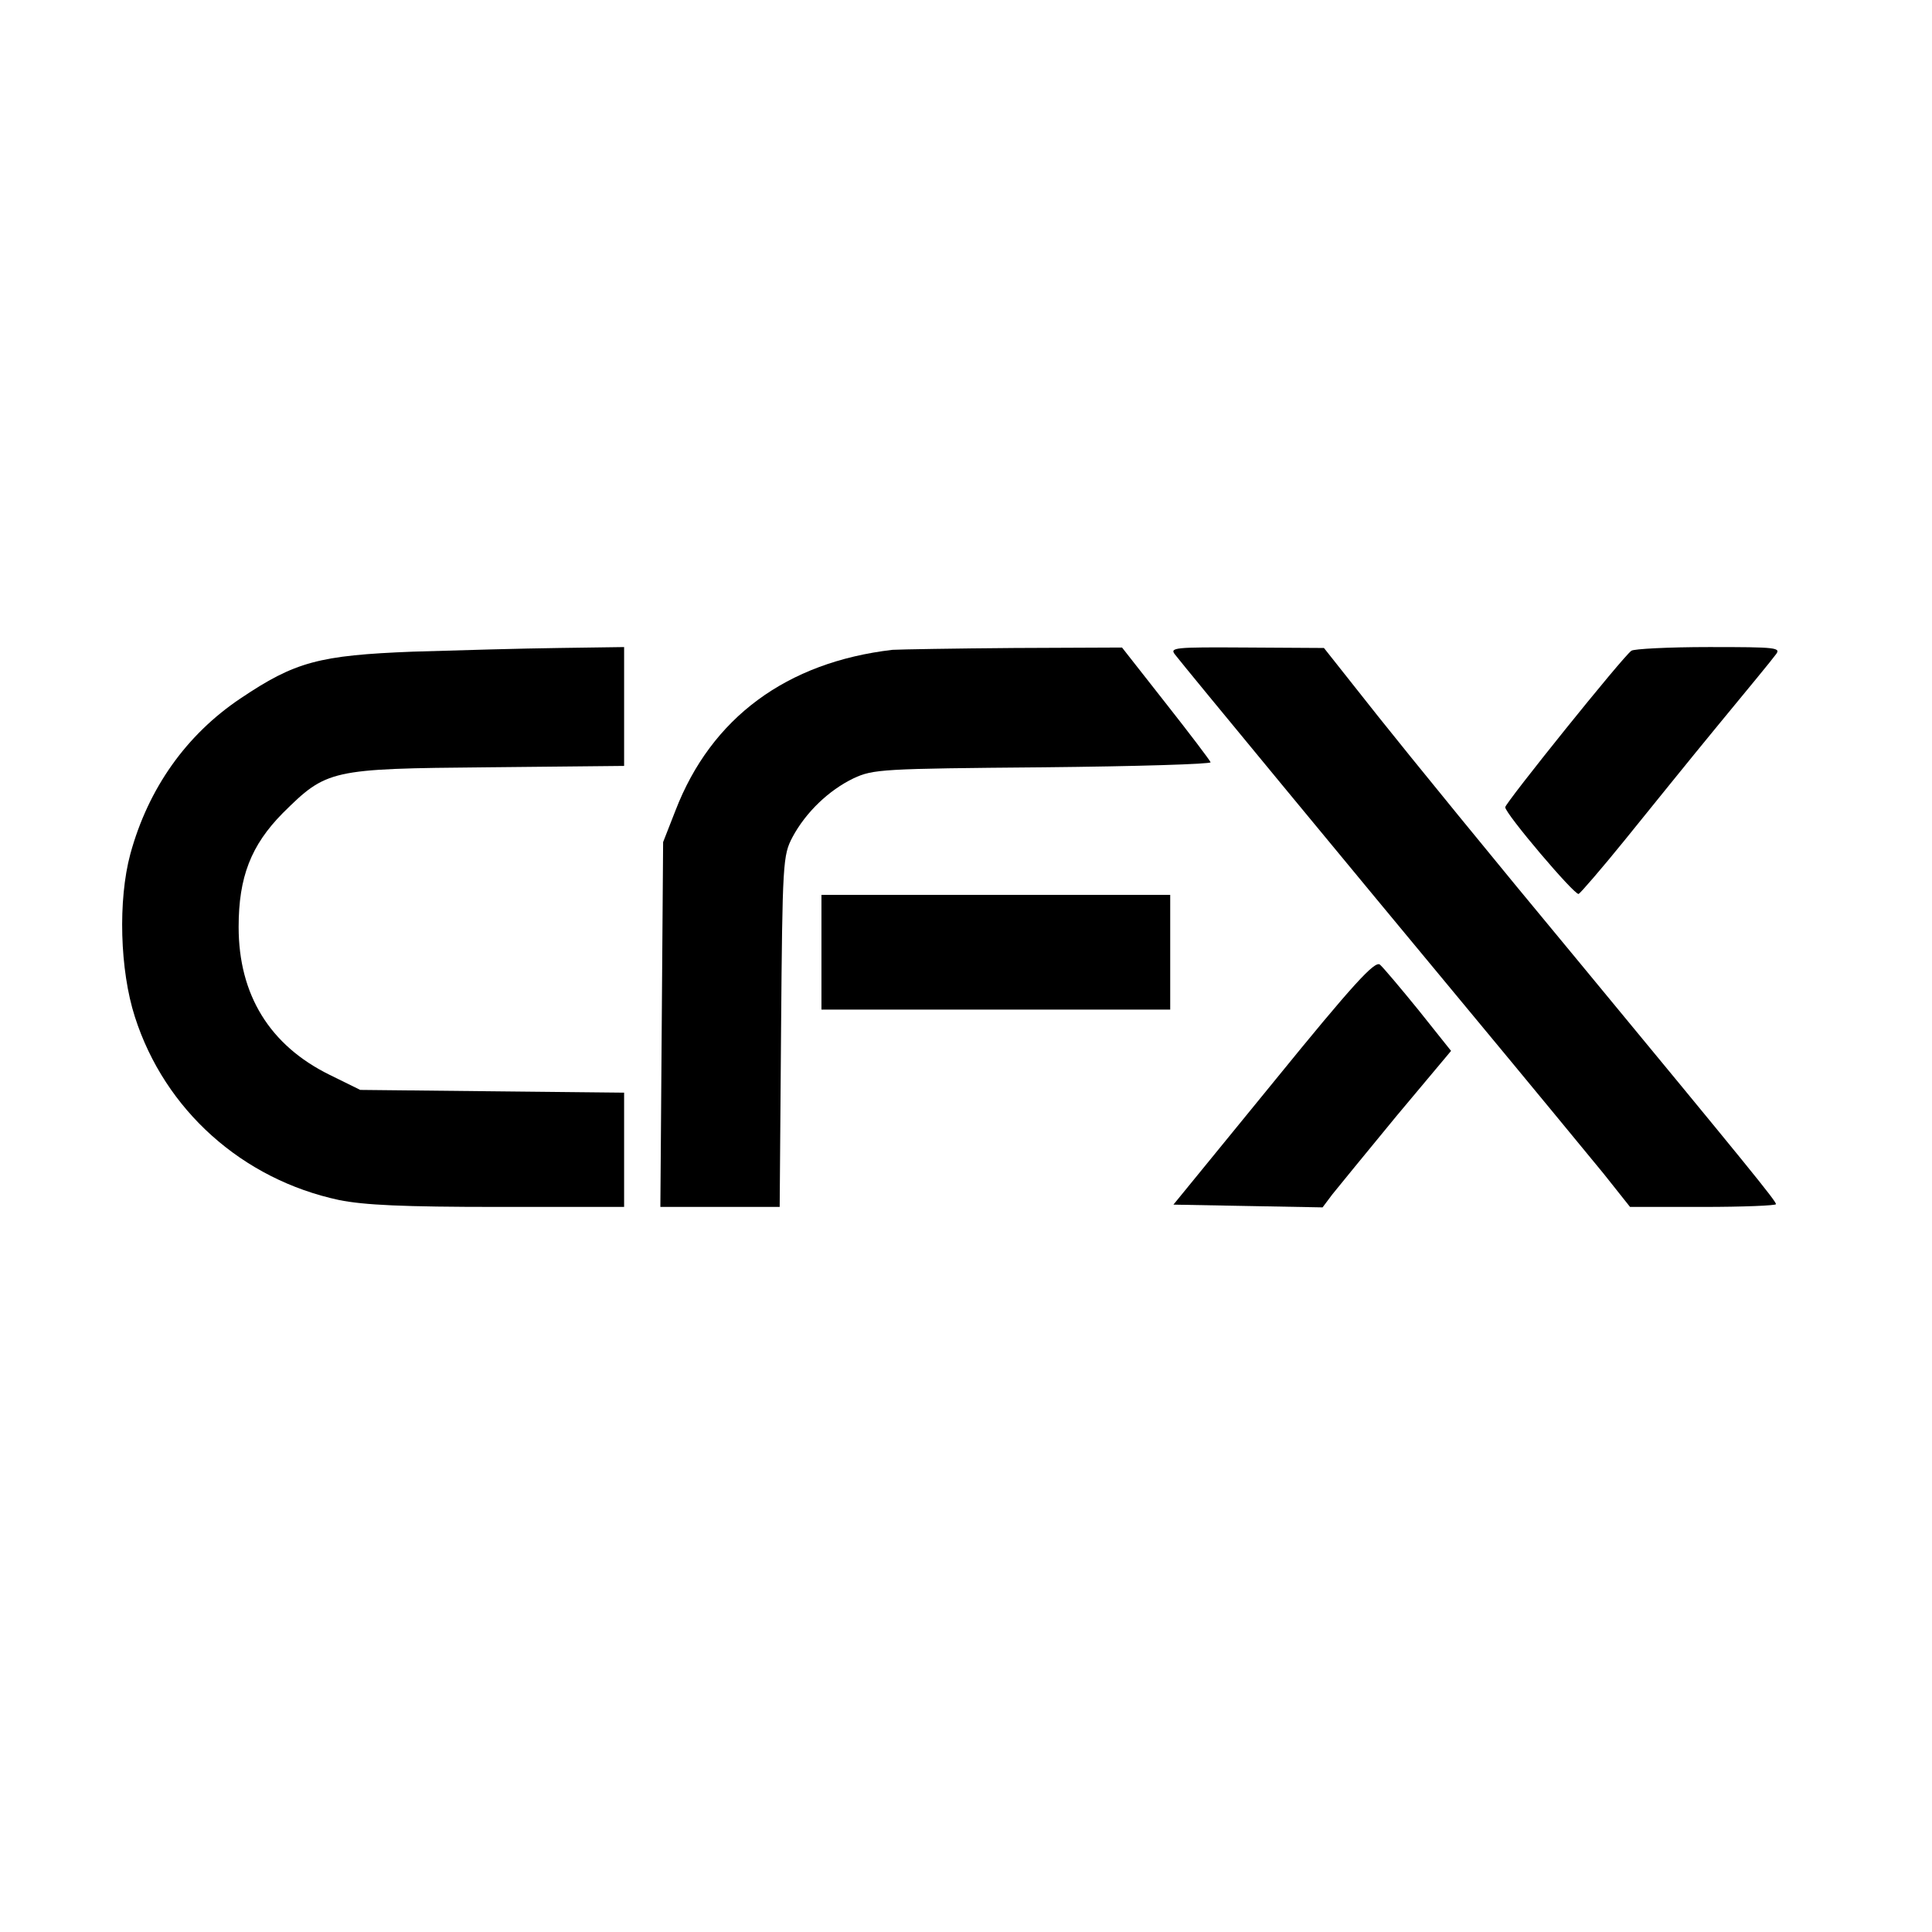 <?xml version="1.0" standalone="no"?>
<!DOCTYPE svg PUBLIC "-//W3C//DTD SVG 20010904//EN"
 "http://www.w3.org/TR/2001/REC-SVG-20010904/DTD/svg10.dtd">
<svg version="1.0" xmlns="http://www.w3.org/2000/svg"
 width="421pt" height="421pt" viewBox="0 0 421 421"
 preserveAspectRatio="xMidYMid meet">

<g transform="translate(0,421) scale(0.1,-0.1)"
fill="#000000" stroke="none">
<path d="M900 2790 c-205 -8 -257 -22 -376 -102 -118 -79 -201 -196 -240 -339
-27 -100 -23 -253 10 -355 65 -203 234 -354 445 -399 55 -11 139 -15 347 -15
l274 0 0 124 0 125 -288 3 -287 3 -67 33 c-130 64 -198 174 -198 322 0 109 27
178 96 248 96 95 103 97 447 100 l297 3 0 130 0 129 -142 -2 c-79 -1 -222 -5
-318 -8z"/>
<path d="M1945 2794 c-231 -27 -395 -148 -473 -350 l-27 -69 -3 -397 -3 -398
130 0 130 0 3 383 c3 370 4 383 25 423 29 54 79 102 133 128 43 20 62 21 413
24 203 2 367 7 365 11 -2 5 -46 63 -98 129 l-95 121 -235 -1 c-129 -1 -248 -3
-265 -4z"/>
<path d="M2561 2783 c24 -31 385 -468 634 -768 132 -159 267 -323 299 -362
l58 -73 159 0 c88 0 159 3 159 6 0 7 -56 76 -436 536 -172 207 -365 444 -431
527 l-118 149 -169 1 c-159 1 -168 0 -155 -16z"/>
<path d="M3555 2792 c-18 -12 -275 -332 -275 -341 0 -14 151 -192 160 -189 4
2 50 55 101 118 51 63 142 176 203 250 61 74 118 143 125 153 13 16 4 17 -145
17 -88 0 -164 -4 -169 -8z"/>
<path d="M1790 2135 l0 -125 380 0 380 0 0 125 0 125 -380 0 -380 0 0 -125z"/>
<path d="M2775 1852 l-218 -267 162 -3 163 -3 21 28 c12 15 75 92 140 171
l119 142 -71 89 c-39 48 -77 93 -84 99 -11 9 -58 -42 -232 -256z"/>
</g>
</svg>
